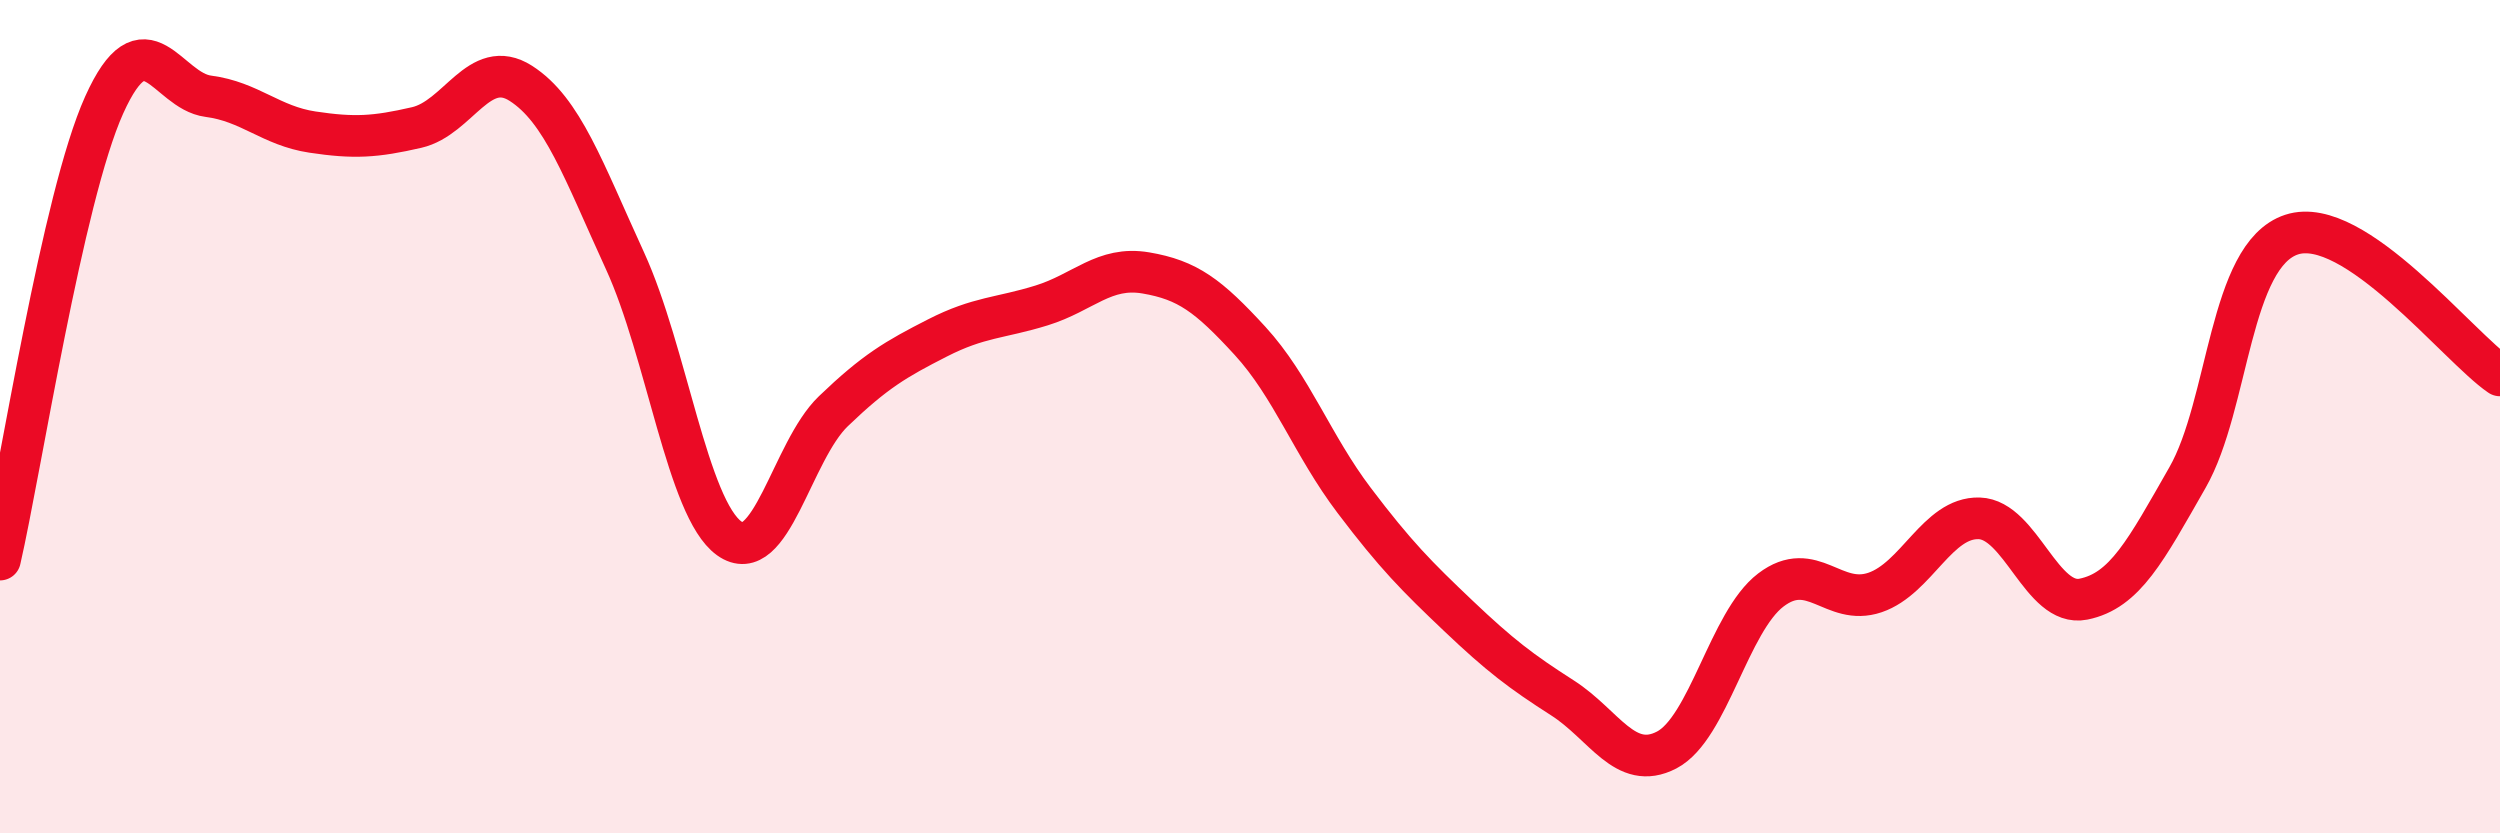 
    <svg width="60" height="20" viewBox="0 0 60 20" xmlns="http://www.w3.org/2000/svg">
      <path
        d="M 0,13.43 C 0.5,11.25 1.5,4.74 2.5,2.52 C 3.5,0.3 4,2.18 5,2.31 C 6,2.44 6.5,3.02 7.5,3.17 C 8.5,3.32 9,3.29 10,3.06 C 11,2.83 11.5,1.36 12.5,2 C 13.5,2.64 14,4.08 15,6.26 C 16,8.44 16.5,12.2 17.5,12.92 C 18.5,13.64 19,10.83 20,9.87 C 21,8.91 21.5,8.62 22.5,8.11 C 23.5,7.6 24,7.64 25,7.33 C 26,7.02 26.5,6.38 27.5,6.55 C 28.5,6.72 29,7.09 30,8.18 C 31,9.27 31.5,10.69 32.5,12.01 C 33.5,13.33 34,13.83 35,14.78 C 36,15.73 36.5,16.11 37.5,16.75 C 38.5,17.39 39,18.52 40,18 C 41,17.48 41.5,14.92 42.5,14.16 C 43.5,13.4 44,14.56 45,14.22 C 46,13.88 46.5,12.41 47.5,12.44 C 48.5,12.47 49,14.58 50,14.38 C 51,14.18 51.5,13.21 52.5,11.46 C 53.5,9.71 53.5,6.12 55,5.63 C 56.5,5.14 59,8.33 60,9.01L60 20L0 20Z"
        fill="#EB0A25"
        opacity="0.1"
        stroke-linecap="round"
        stroke-linejoin="round"
      />
      <path
        d="M 0,13.43 C 0.5,11.25 1.5,4.74 2.5,2.52 C 3.5,0.3 4,2.18 5,2.31 C 6,2.44 6.5,3.02 7.5,3.17 C 8.5,3.32 9,3.29 10,3.06 C 11,2.83 11.5,1.36 12.5,2 C 13.5,2.64 14,4.08 15,6.26 C 16,8.44 16.5,12.2 17.5,12.92 C 18.5,13.64 19,10.83 20,9.87 C 21,8.91 21.5,8.62 22.5,8.11 C 23.5,7.6 24,7.64 25,7.33 C 26,7.02 26.5,6.38 27.5,6.55 C 28.5,6.72 29,7.09 30,8.18 C 31,9.27 31.5,10.69 32.5,12.01 C 33.5,13.33 34,13.83 35,14.78 C 36,15.73 36.5,16.11 37.5,16.75 C 38.5,17.39 39,18.52 40,18 C 41,17.48 41.5,14.92 42.5,14.16 C 43.5,13.4 44,14.56 45,14.22 C 46,13.88 46.5,12.41 47.5,12.44 C 48.5,12.47 49,14.58 50,14.38 C 51,14.18 51.5,13.21 52.5,11.46 C 53.5,9.71 53.5,6.12 55,5.63 C 56.5,5.14 59,8.33 60,9.01"
        stroke="#EB0A25"
        stroke-width="1"
        fill="none"
        stroke-linecap="round"
        stroke-linejoin="round"
      />
    </svg>
  